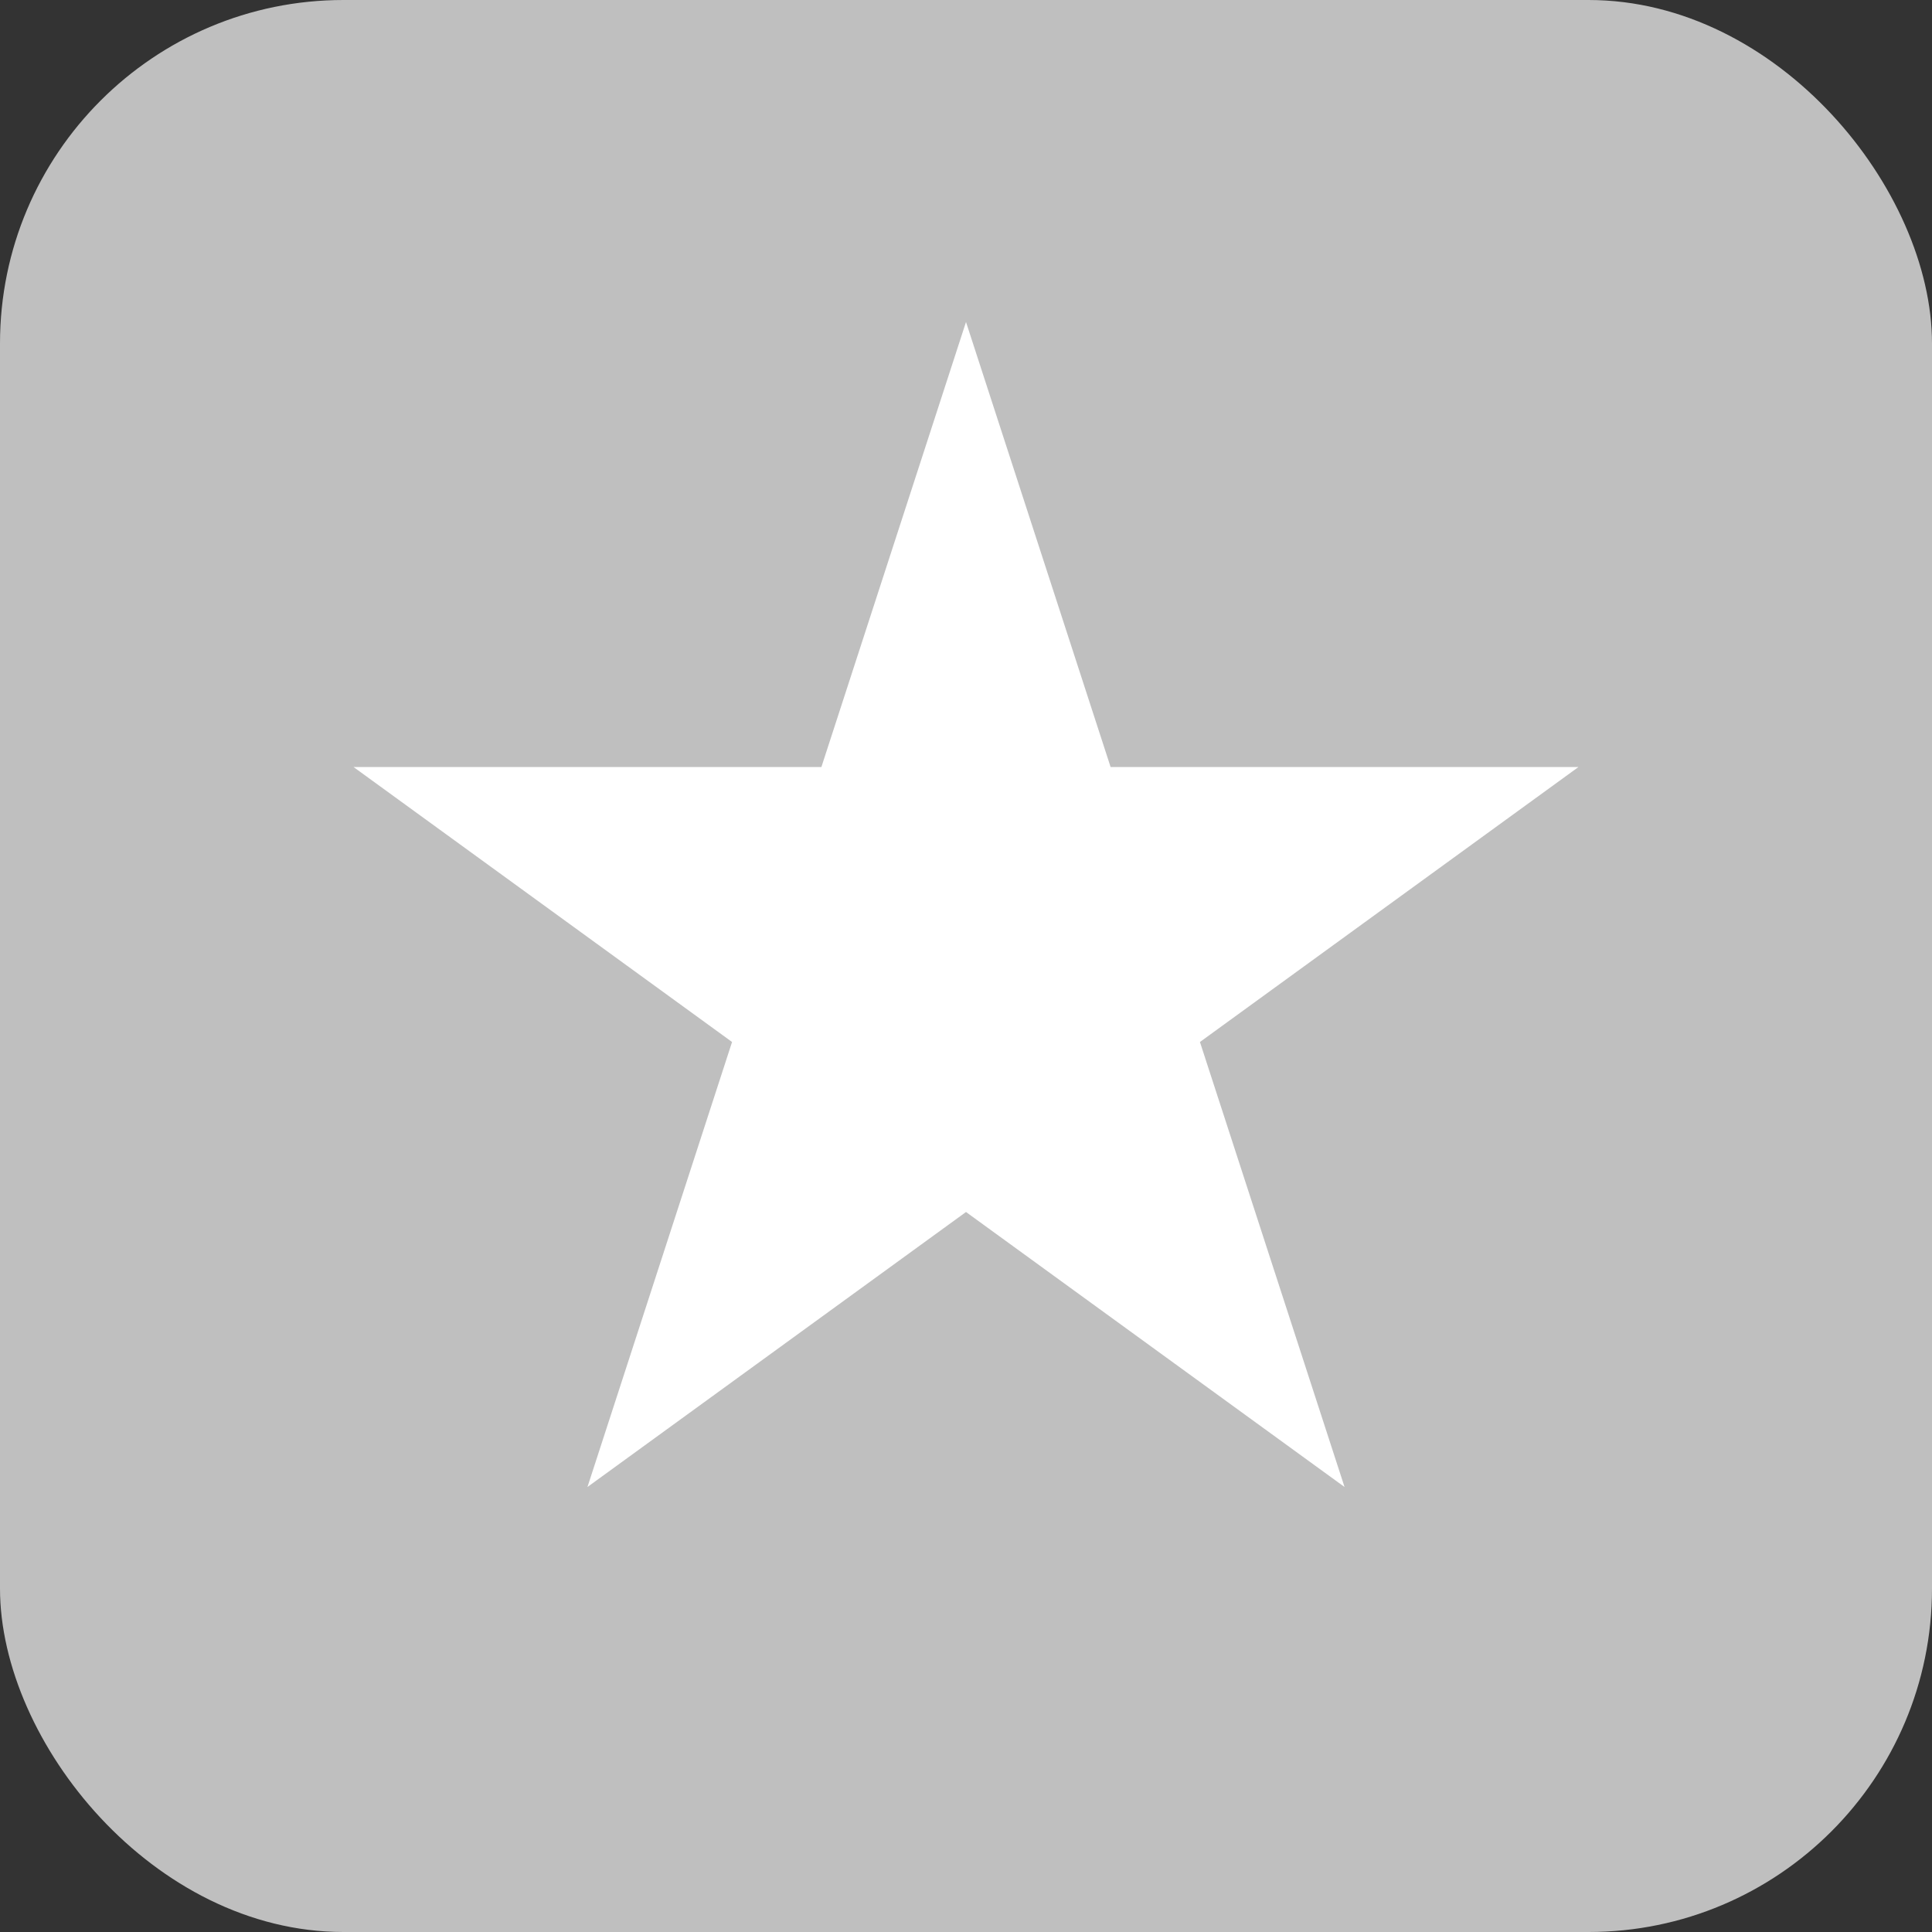 <svg viewBox="0 0 45 45" fill="none" xmlns="http://www.w3.org/2000/svg">
<rect x="0" y="0" width="45" height="45" fill="#333333" stroke="none"/>
<rect width="45" height="45" rx="8" fill="#BFBFBF"/>
<path d="M22.5 7.5L25.868 17.865H36.766L27.949 24.27L31.317 34.635L22.5 28.23L13.683 34.635L17.051 24.27L8.234 17.865H19.132L22.5 7.5Z" fill="white"/>
</svg>
